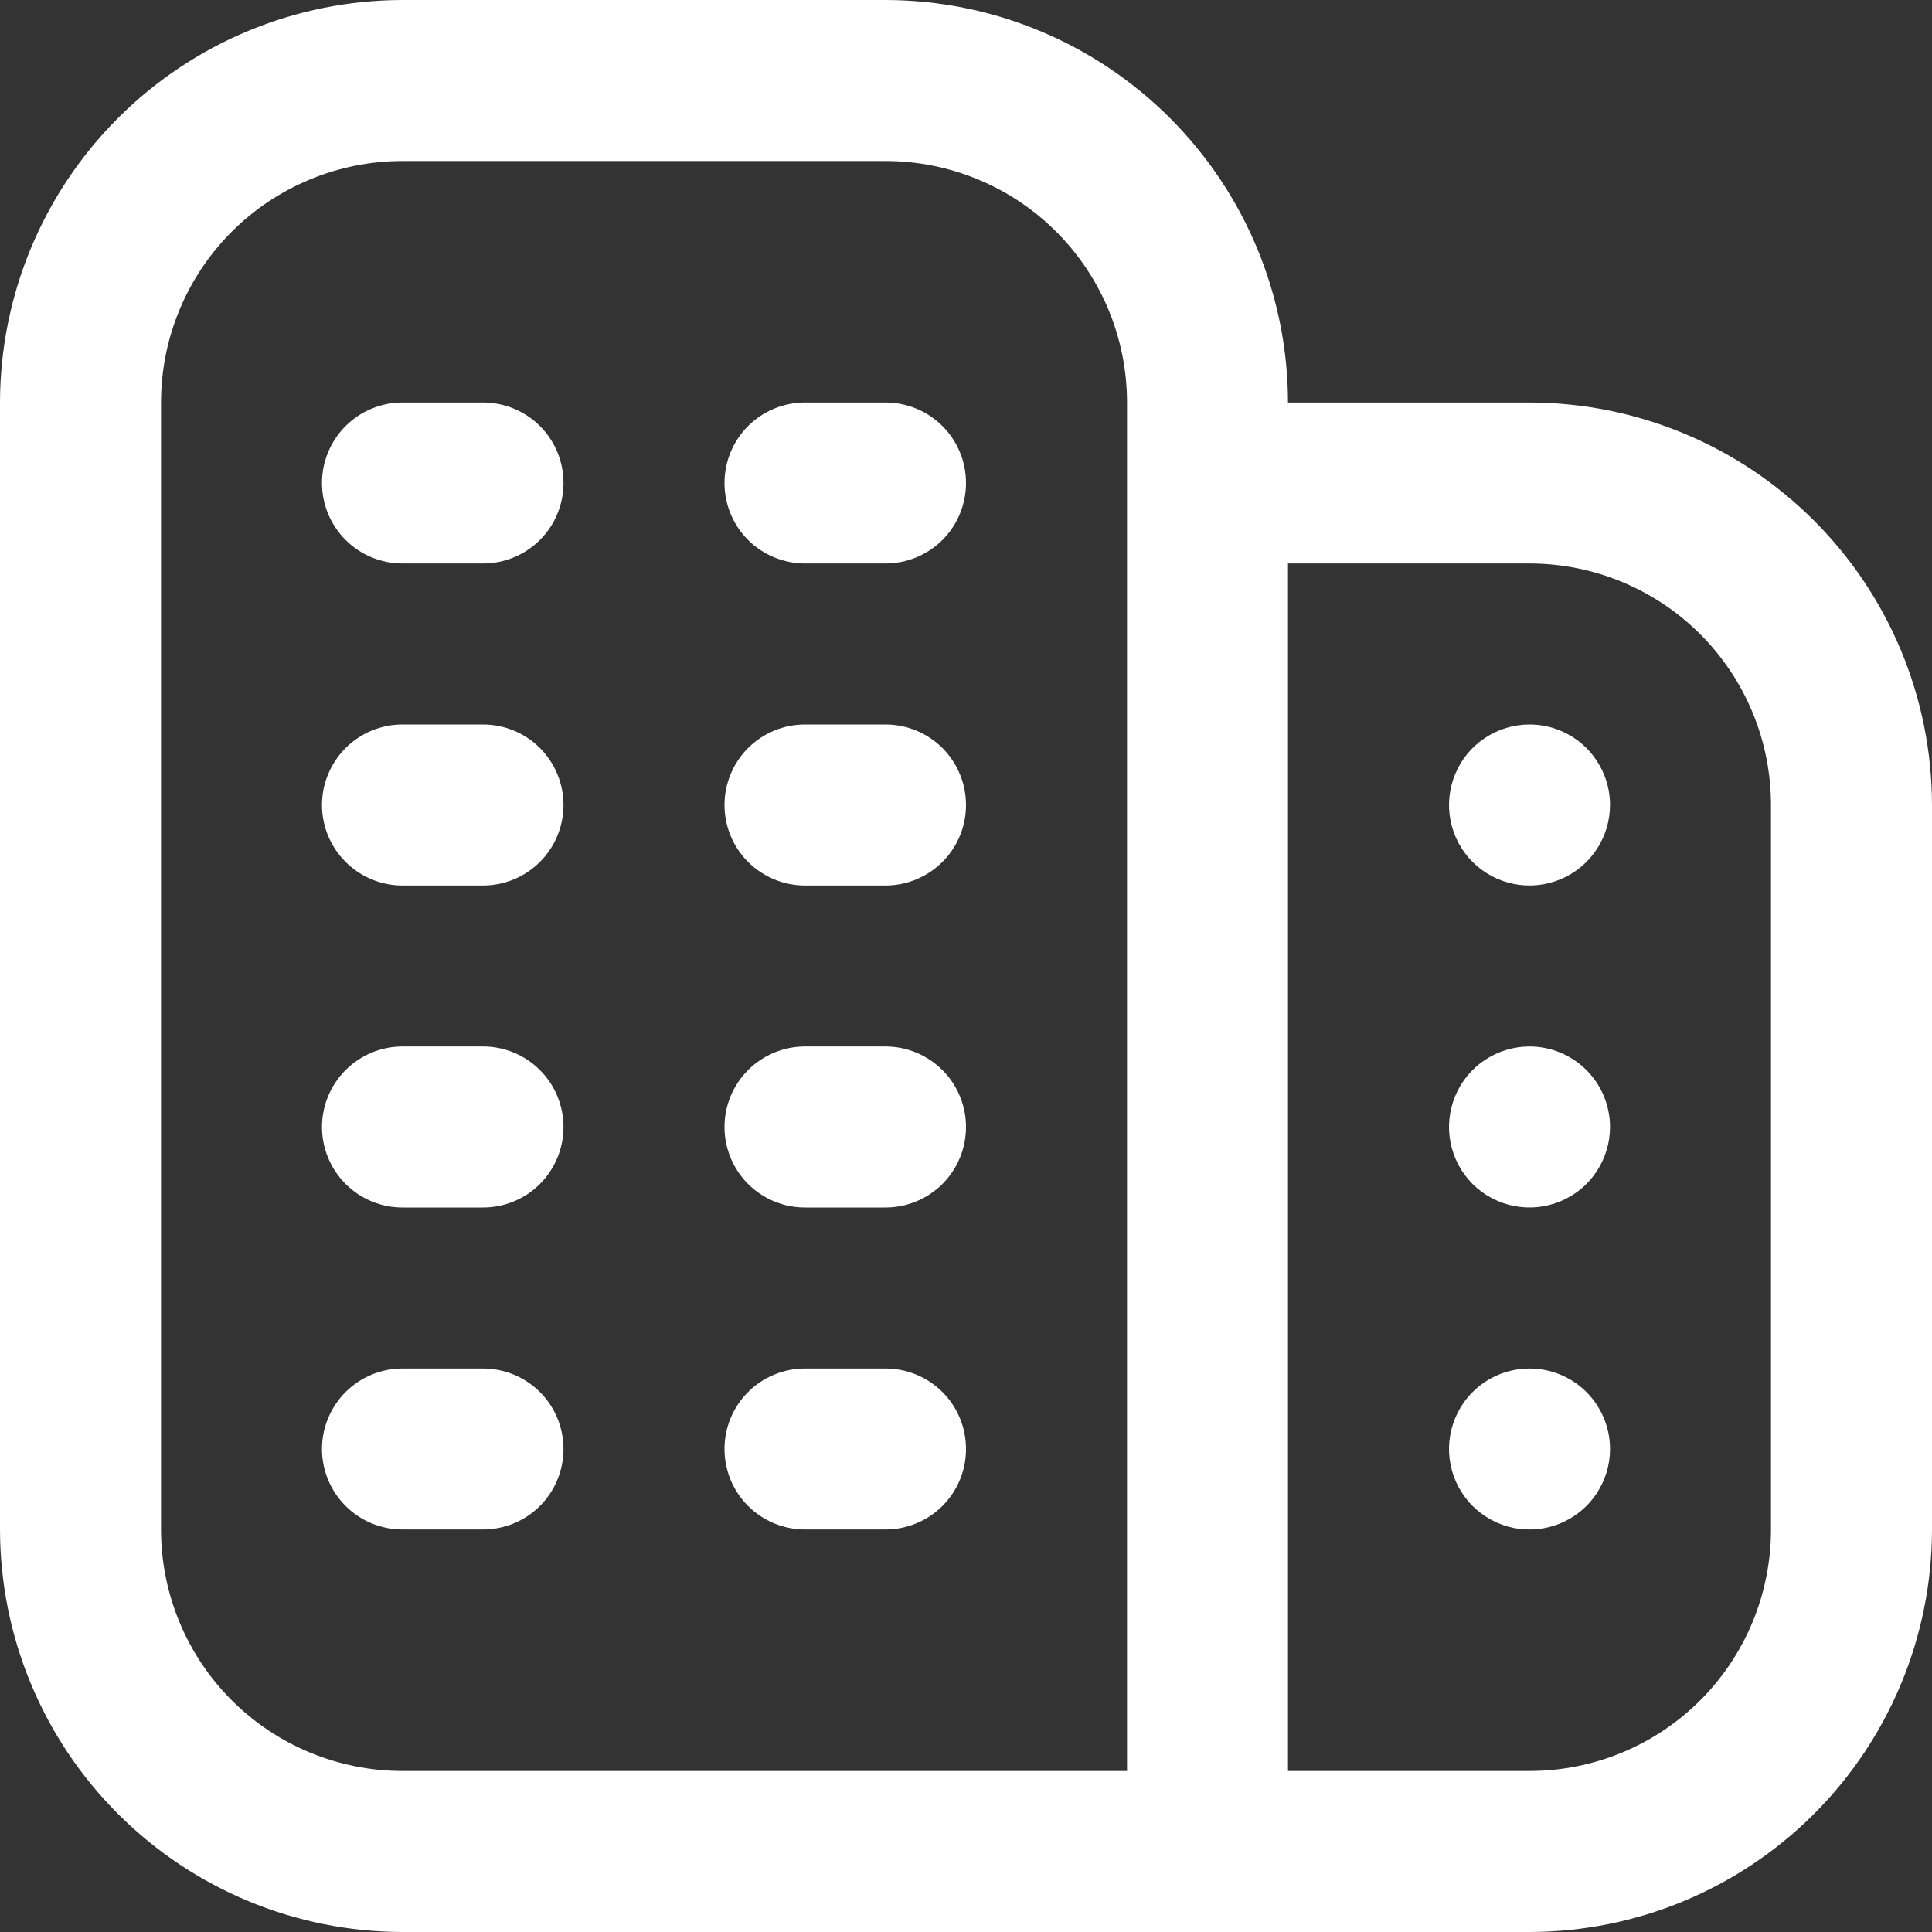 <svg width="32" height="32" viewBox="0 0 32 32" fill="none" xmlns="http://www.w3.org/2000/svg">
<rect x="0" y="0" width="32" height="32" fill="#333333" stroke="none"/>
<g clip-path="url(#clip0_111_9926)">
<path d="M9.333 18.667C9.333 19.02 9.193 19.359 8.943 19.61C8.693 19.86 8.354 20 8 20H6.667C6.313 20 5.974 19.86 5.724 19.61C5.474 19.359 5.333 19.02 5.333 18.667C5.333 18.313 5.474 17.974 5.724 17.724C5.974 17.474 6.313 17.333 6.667 17.333H8C8.354 17.333 8.693 17.474 8.943 17.724C9.193 17.974 9.333 18.313 9.333 18.667ZM14.667 17.333H13.333C12.98 17.333 12.641 17.474 12.39 17.724C12.14 17.974 12 18.313 12 18.667C12 19.02 12.14 19.359 12.39 19.61C12.641 19.86 12.98 20 13.333 20H14.667C15.02 20 15.359 19.86 15.61 19.61C15.86 19.359 16 19.02 16 18.667C16 18.313 15.86 17.974 15.61 17.724C15.359 17.474 15.02 17.333 14.667 17.333ZM8 22.667H6.667C6.313 22.667 5.974 22.807 5.724 23.057C5.474 23.307 5.333 23.646 5.333 24C5.333 24.354 5.474 24.693 5.724 24.943C5.974 25.193 6.313 25.333 6.667 25.333H8C8.354 25.333 8.693 25.193 8.943 24.943C9.193 24.693 9.333 24.354 9.333 24C9.333 23.646 9.193 23.307 8.943 23.057C8.693 22.807 8.354 22.667 8 22.667ZM14.667 22.667H13.333C12.98 22.667 12.641 22.807 12.39 23.057C12.14 23.307 12 23.646 12 24C12 24.354 12.14 24.693 12.39 24.943C12.641 25.193 12.98 25.333 13.333 25.333H14.667C15.02 25.333 15.359 25.193 15.61 24.943C15.86 24.693 16 24.354 16 24C16 23.646 15.86 23.307 15.61 23.057C15.359 22.807 15.02 22.667 14.667 22.667ZM8 6.667H6.667C6.313 6.667 5.974 6.807 5.724 7.057C5.474 7.307 5.333 7.646 5.333 8C5.333 8.354 5.474 8.693 5.724 8.943C5.974 9.193 6.313 9.333 6.667 9.333H8C8.354 9.333 8.693 9.193 8.943 8.943C9.193 8.693 9.333 8.354 9.333 8C9.333 7.646 9.193 7.307 8.943 7.057C8.693 6.807 8.354 6.667 8 6.667ZM14.667 6.667H13.333C12.98 6.667 12.641 6.807 12.39 7.057C12.14 7.307 12 7.646 12 8C12 8.354 12.14 8.693 12.39 8.943C12.641 9.193 12.98 9.333 13.333 9.333H14.667C15.02 9.333 15.359 9.193 15.61 8.943C15.86 8.693 16 8.354 16 8C16 7.646 15.86 7.307 15.61 7.057C15.359 6.807 15.02 6.667 14.667 6.667ZM8 12H6.667C6.313 12 5.974 12.14 5.724 12.39C5.474 12.641 5.333 12.98 5.333 13.333C5.333 13.687 5.474 14.026 5.724 14.276C5.974 14.526 6.313 14.667 6.667 14.667H8C8.354 14.667 8.693 14.526 8.943 14.276C9.193 14.026 9.333 13.687 9.333 13.333C9.333 12.98 9.193 12.641 8.943 12.39C8.693 12.14 8.354 12 8 12ZM14.667 12H13.333C12.98 12 12.641 12.14 12.39 12.39C12.14 12.641 12 12.98 12 13.333C12 13.687 12.14 14.026 12.39 14.276C12.641 14.526 12.98 14.667 13.333 14.667H14.667C15.02 14.667 15.359 14.526 15.61 14.276C15.86 14.026 16 13.687 16 13.333C16 12.98 15.86 12.641 15.61 12.39C15.359 12.14 15.02 12 14.667 12ZM32 13.333V25.333C31.998 27.101 31.295 28.795 30.045 30.045C28.795 31.295 27.101 31.998 25.333 32H6.667C4.899 31.998 3.205 31.295 1.955 30.045C0.705 28.795 0.002 27.101 0 25.333L0 6.667C0.002 4.899 0.705 3.205 1.955 1.955C3.205 0.705 4.899 0.002 6.667 0L14.667 0C16.434 0.002 18.129 0.705 19.378 1.955C20.628 3.205 21.331 4.899 21.333 6.667H25.333C27.101 6.669 28.795 7.372 30.045 8.622C31.295 9.871 31.998 11.566 32 13.333ZM6.667 29.333H18.667V6.667C18.667 5.606 18.245 4.588 17.495 3.838C16.745 3.088 15.727 2.667 14.667 2.667H6.667C5.606 2.667 4.588 3.088 3.838 3.838C3.088 4.588 2.667 5.606 2.667 6.667V25.333C2.667 26.394 3.088 27.412 3.838 28.162C4.588 28.912 5.606 29.333 6.667 29.333ZM29.333 13.333C29.333 12.273 28.912 11.255 28.162 10.505C27.412 9.755 26.394 9.333 25.333 9.333H21.333V29.333H25.333C26.394 29.333 27.412 28.912 28.162 28.162C28.912 27.412 29.333 26.394 29.333 25.333V13.333ZM25.333 17.333C25.07 17.333 24.812 17.412 24.593 17.558C24.373 17.704 24.202 17.913 24.102 18.156C24.001 18.4 23.974 18.668 24.026 18.927C24.077 19.185 24.204 19.423 24.39 19.61C24.577 19.796 24.815 19.923 25.073 19.974C25.332 20.026 25.6 19.999 25.844 19.898C26.087 19.798 26.296 19.627 26.442 19.407C26.588 19.188 26.667 18.93 26.667 18.667C26.667 18.313 26.526 17.974 26.276 17.724C26.026 17.474 25.687 17.333 25.333 17.333ZM25.333 22.667C25.07 22.667 24.812 22.745 24.593 22.891C24.373 23.038 24.202 23.246 24.102 23.49C24.001 23.733 23.974 24.002 24.026 24.26C24.077 24.519 24.204 24.756 24.39 24.943C24.577 25.129 24.815 25.256 25.073 25.308C25.332 25.359 25.6 25.333 25.844 25.232C26.087 25.131 26.296 24.96 26.442 24.741C26.588 24.521 26.667 24.264 26.667 24C26.667 23.646 26.526 23.307 26.276 23.057C26.026 22.807 25.687 22.667 25.333 22.667ZM25.333 12C25.07 12 24.812 12.078 24.593 12.225C24.373 12.371 24.202 12.579 24.102 12.823C24.001 13.067 23.974 13.335 24.026 13.594C24.077 13.852 24.204 14.09 24.39 14.276C24.577 14.463 24.815 14.59 25.073 14.641C25.332 14.693 25.6 14.666 25.844 14.565C26.087 14.464 26.296 14.293 26.442 14.074C26.588 13.855 26.667 13.597 26.667 13.333C26.667 12.98 26.526 12.641 26.276 12.39C26.026 12.14 25.687 12 25.333 12Z" fill="white"/>
</g>
<defs>
<clipPath id="clip0_111_9926">
<rect width="32" height="32" fill="white"/>
</clipPath>
</defs>
</svg>
